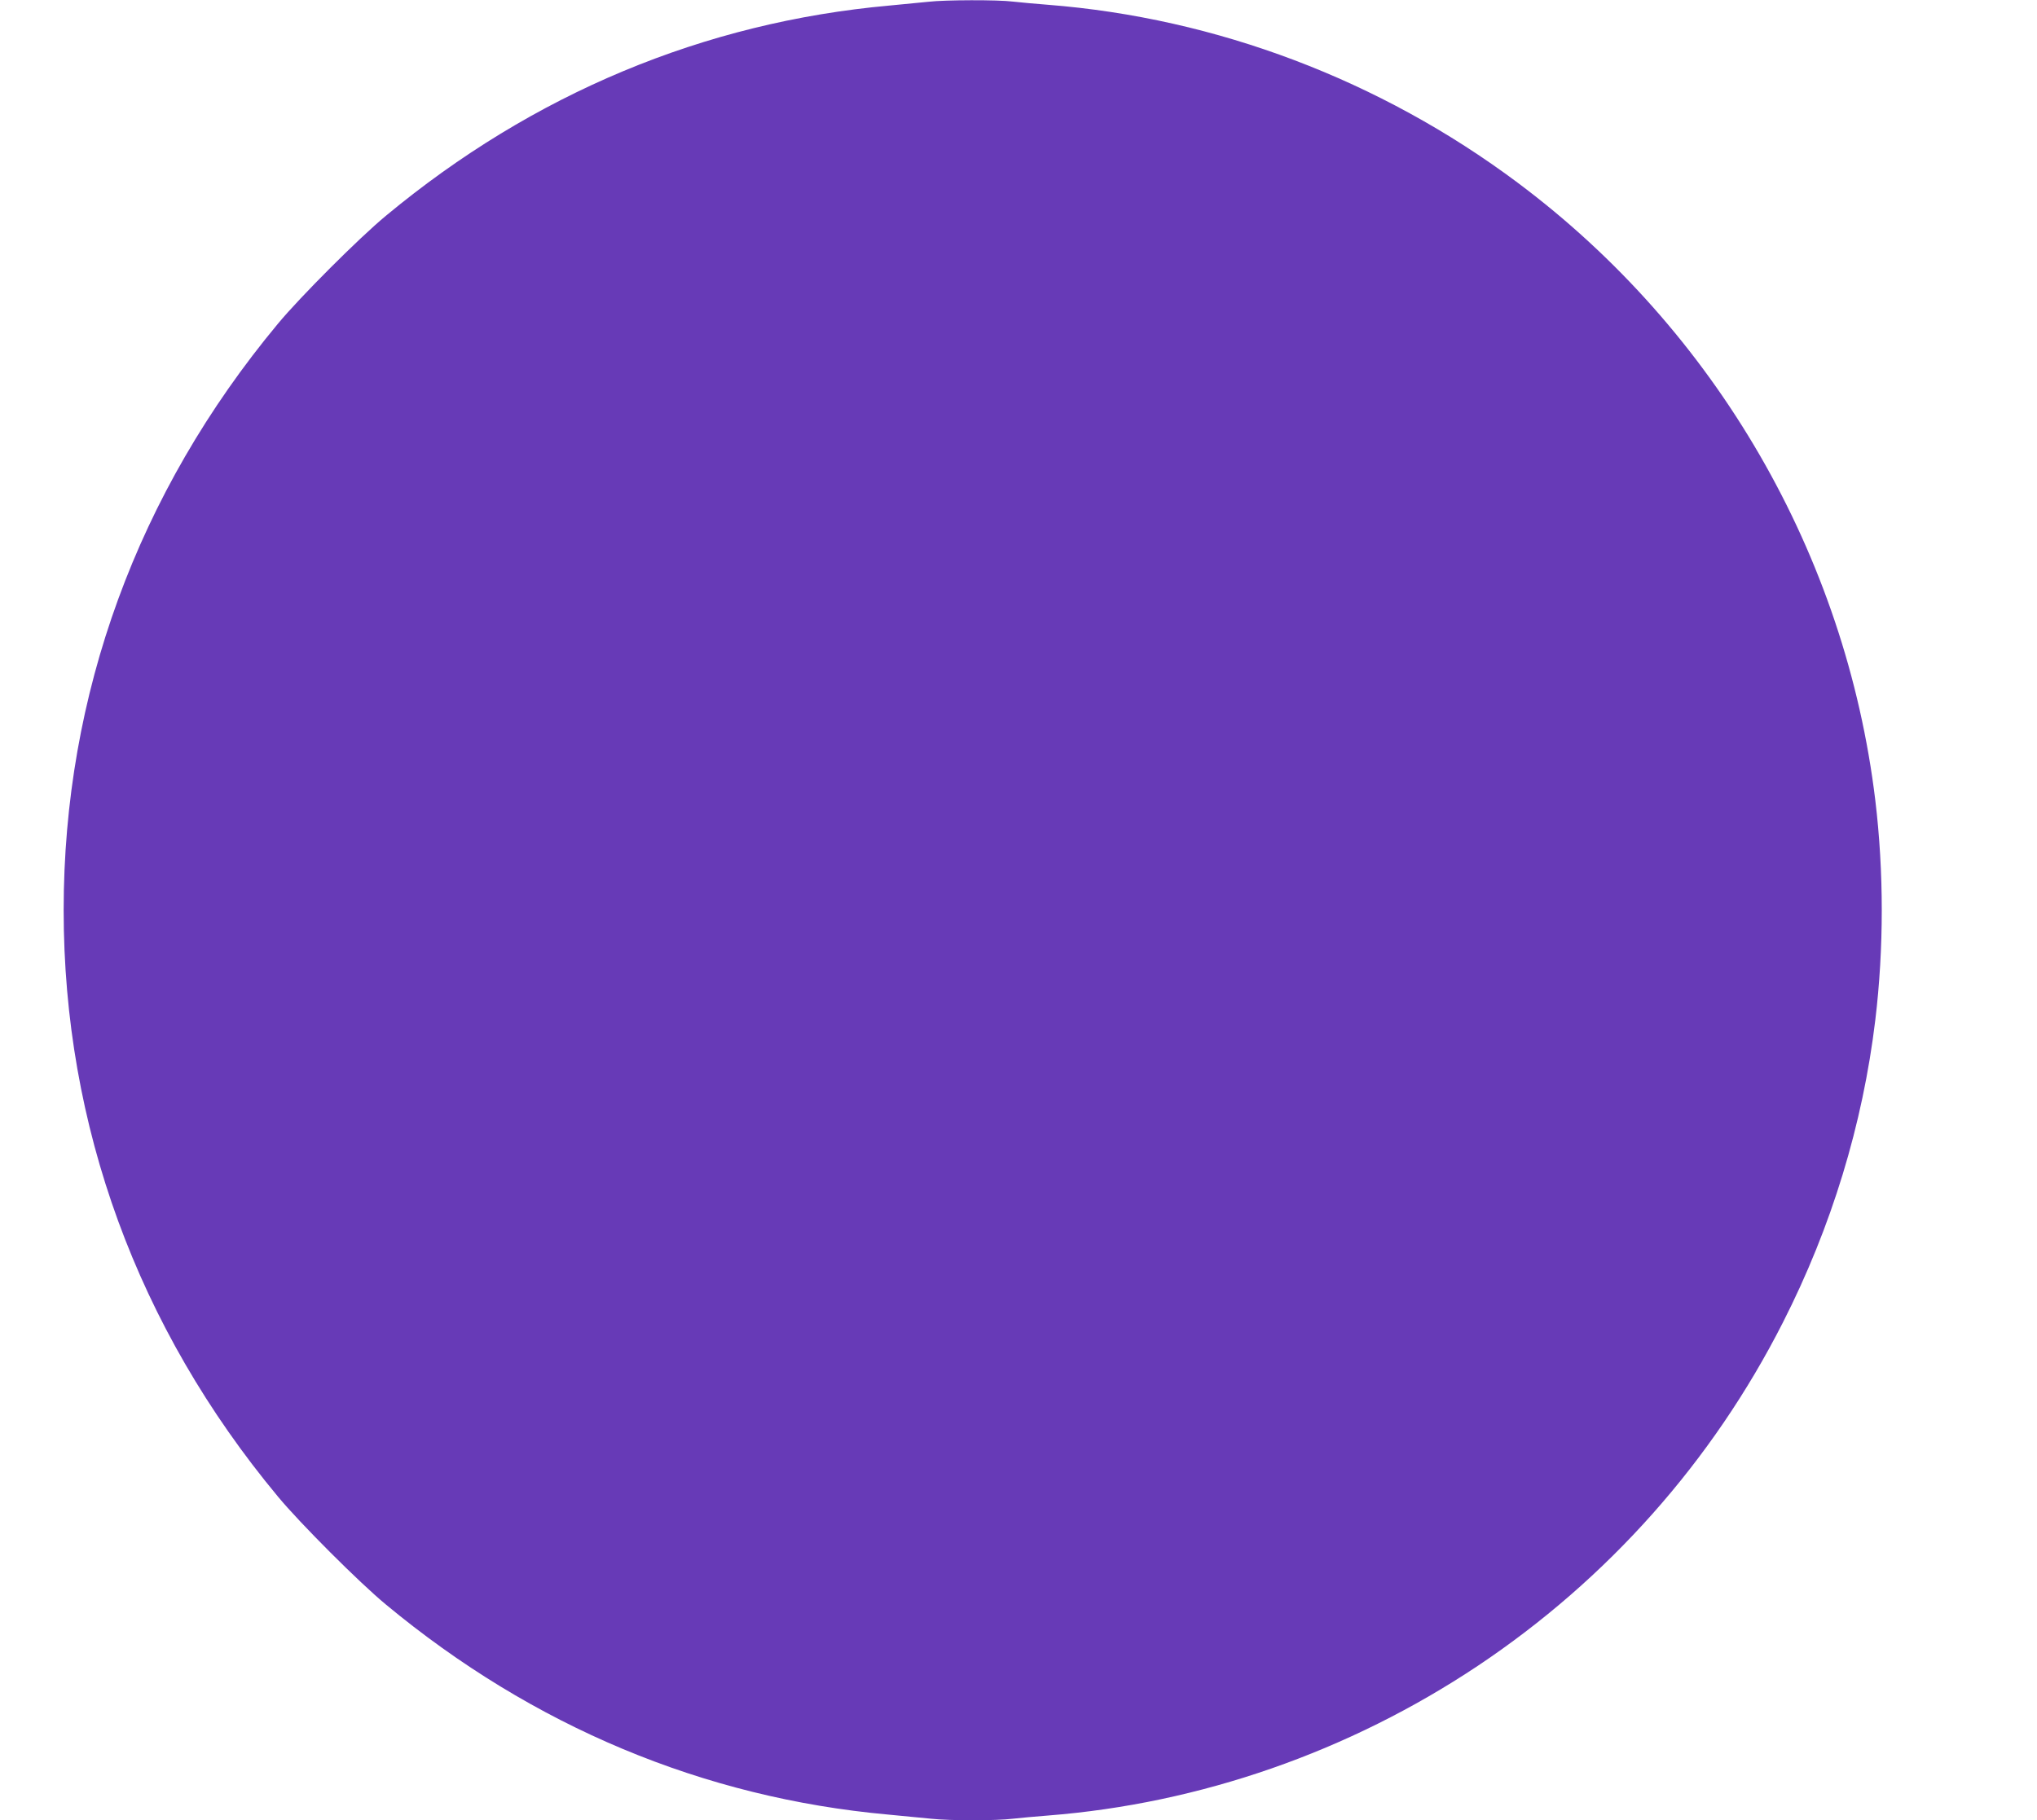 <?xml version="1.0" standalone="no"?>
<!DOCTYPE svg PUBLIC "-//W3C//DTD SVG 20010904//EN"
 "http://www.w3.org/TR/2001/REC-SVG-20010904/DTD/svg10.dtd">
<svg version="1.0" xmlns="http://www.w3.org/2000/svg"
 width="1280pt" height="1144pt" viewBox="0 0 1280 1144"
 preserveAspectRatio="xMidYMid meet">
<g transform="translate(0,1144) scale(0.1,-0.1)"
fill="#673ab7" stroke="none">
<path d="M5835 11429 c-38 -4 -150 -15 -247 -24 -1164 -105 -2238 -553 -3163
-1321 -167 -138 -540 -511 -679 -679 -882 -1061 -1346 -2329 -1346 -3685 0
-1356 464 -2624 1346 -3685 139 -168 512 -541 679 -679 923 -766 1996 -1215
3156 -1320 96 -9 217 -21 269 -26 120 -13 410 -13 515 0 44 5 143 14 220 20
956 75 1891 401 2700 940 818 546 1476 1287 1919 2160 305 600 501 1243 580
1900 54 449 54 931 0 1380 -186 1542 -1003 2953 -2249 3883 -862 644 -1892
1034 -2950 1117 -77 6 -176 15 -220 20 -93 12 -429 11 -530 -1z"/>
</g>
</svg>
